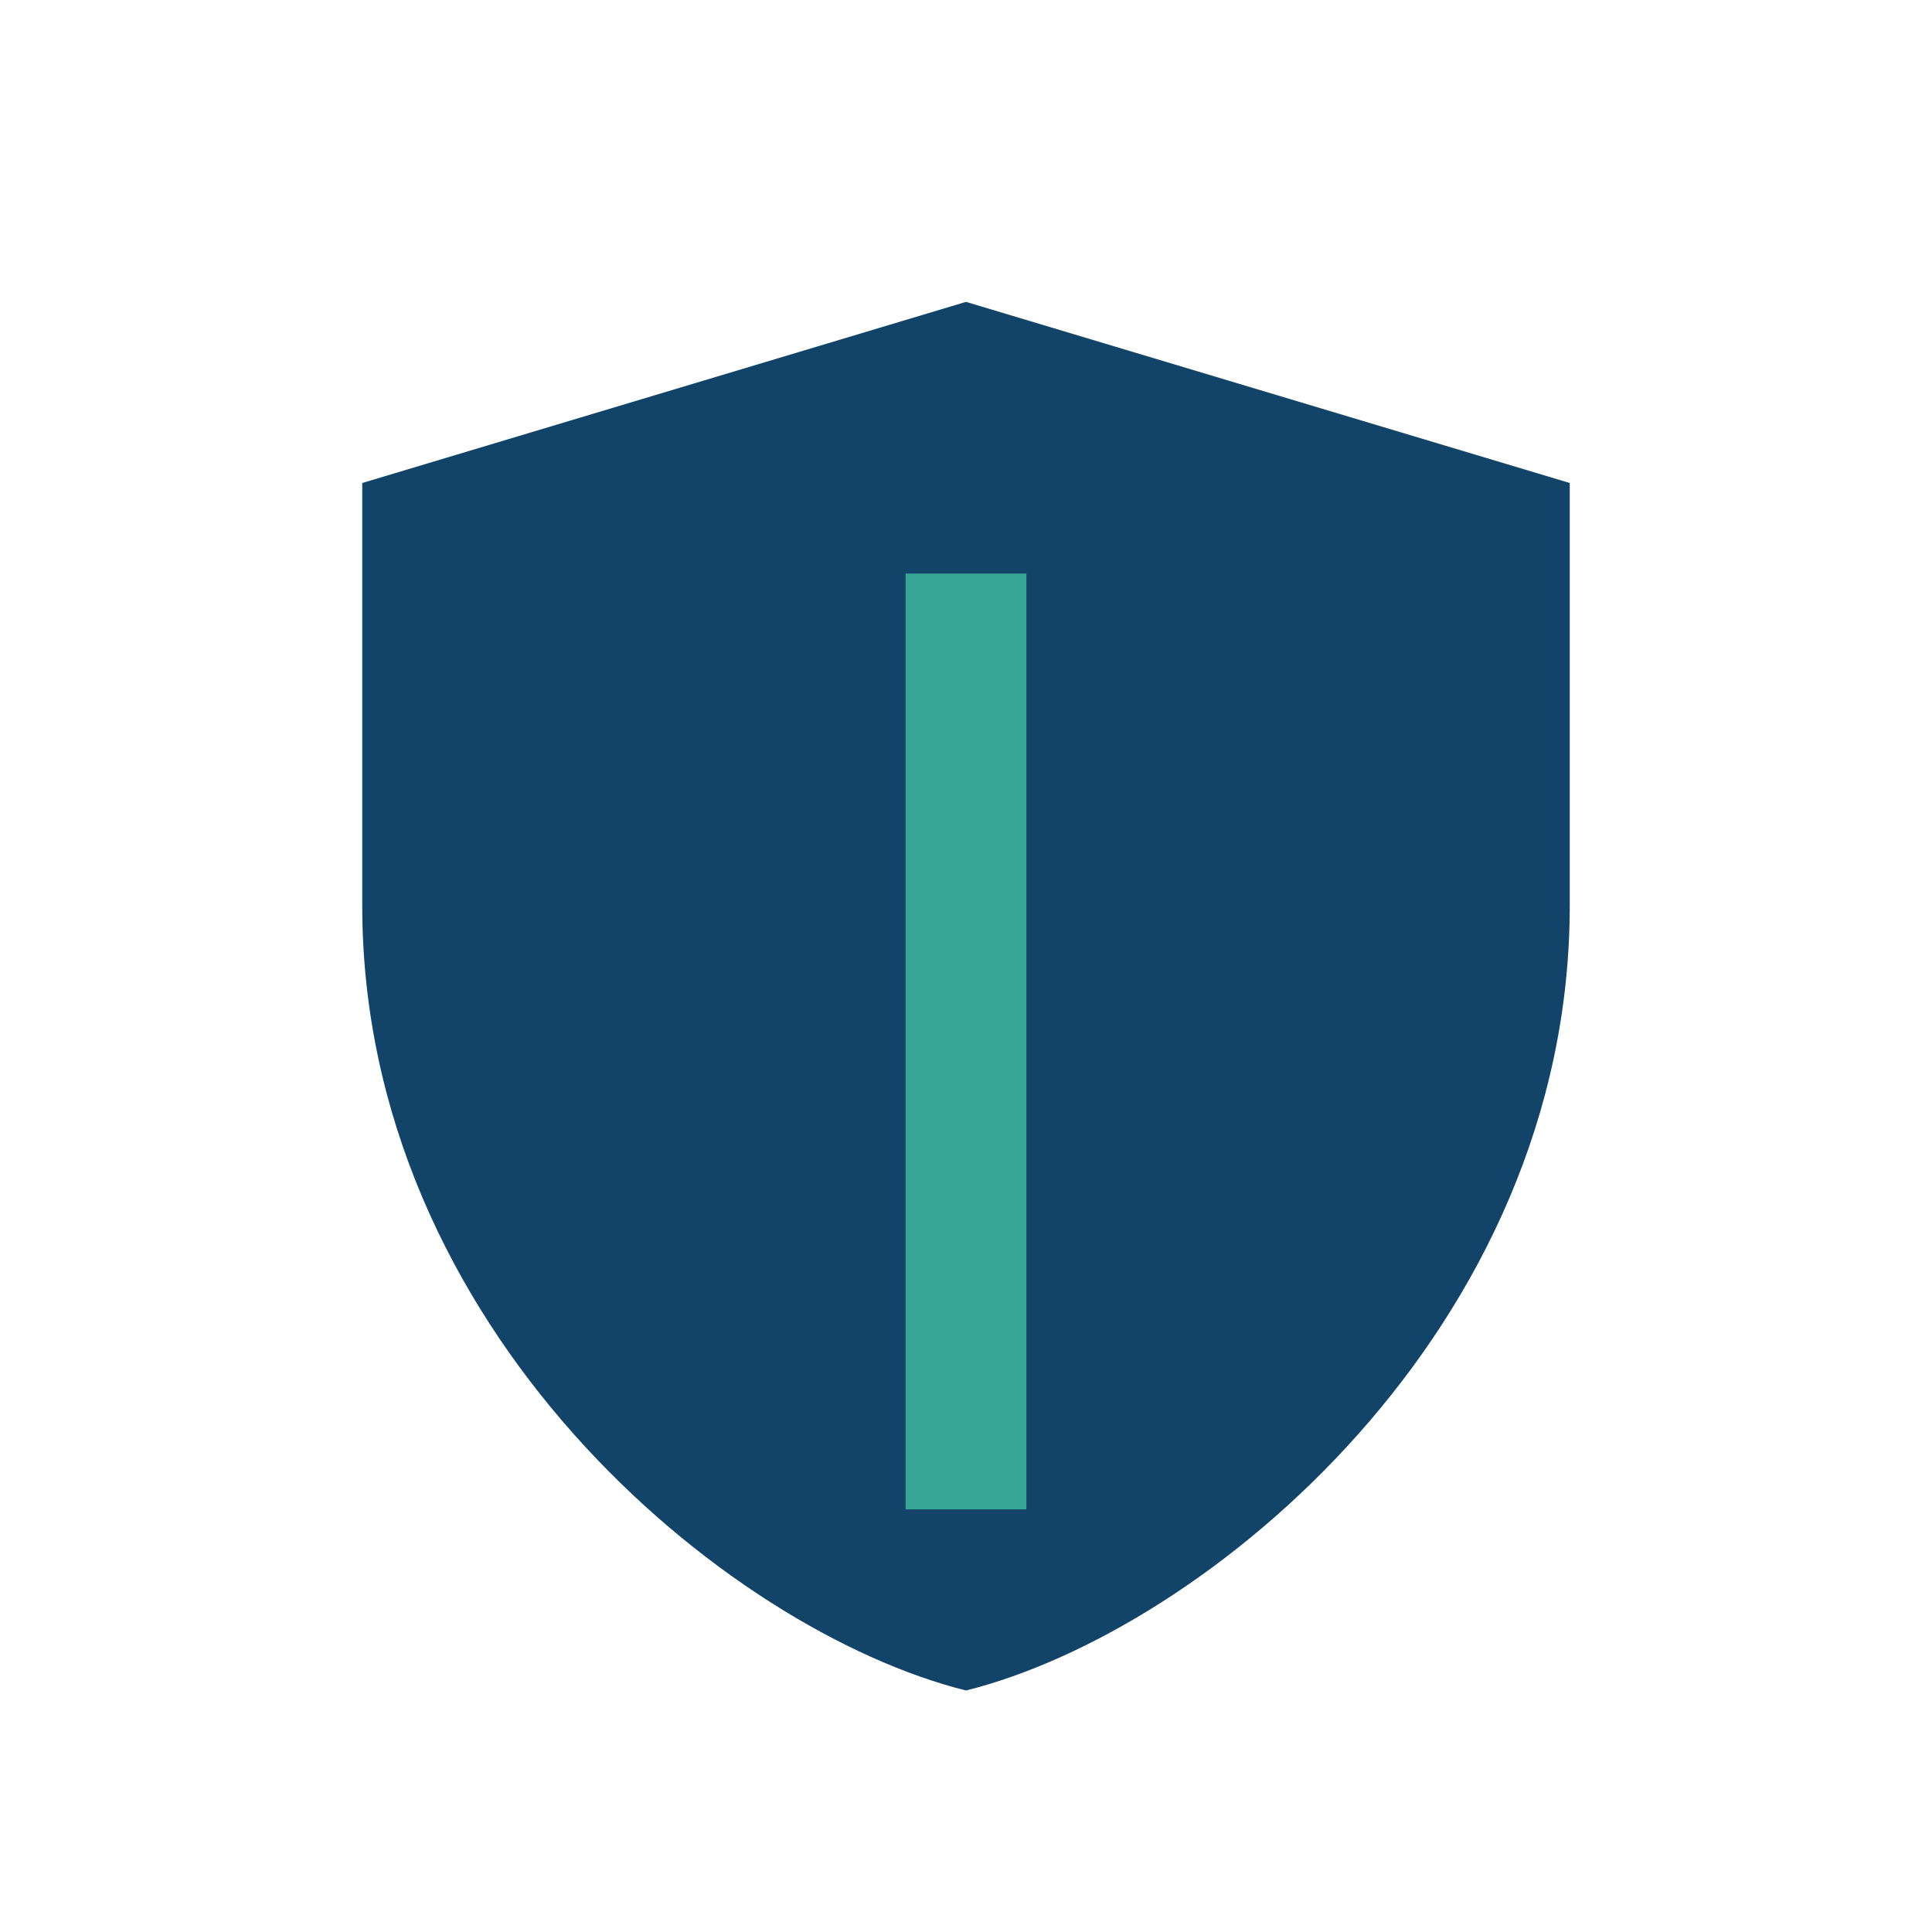 <?xml version="1.0" encoding="UTF-8"?>
<svg xmlns="http://www.w3.org/2000/svg" width="32" height="32" viewBox="0 0 32 32"><path d="M16 5l10 3v7c0 7-6 12-10 13-4-1-10-6-10-13V8z" fill="#124368"/><path d="M16 25V9.5" stroke="#38A694" stroke-width="2"/></svg>